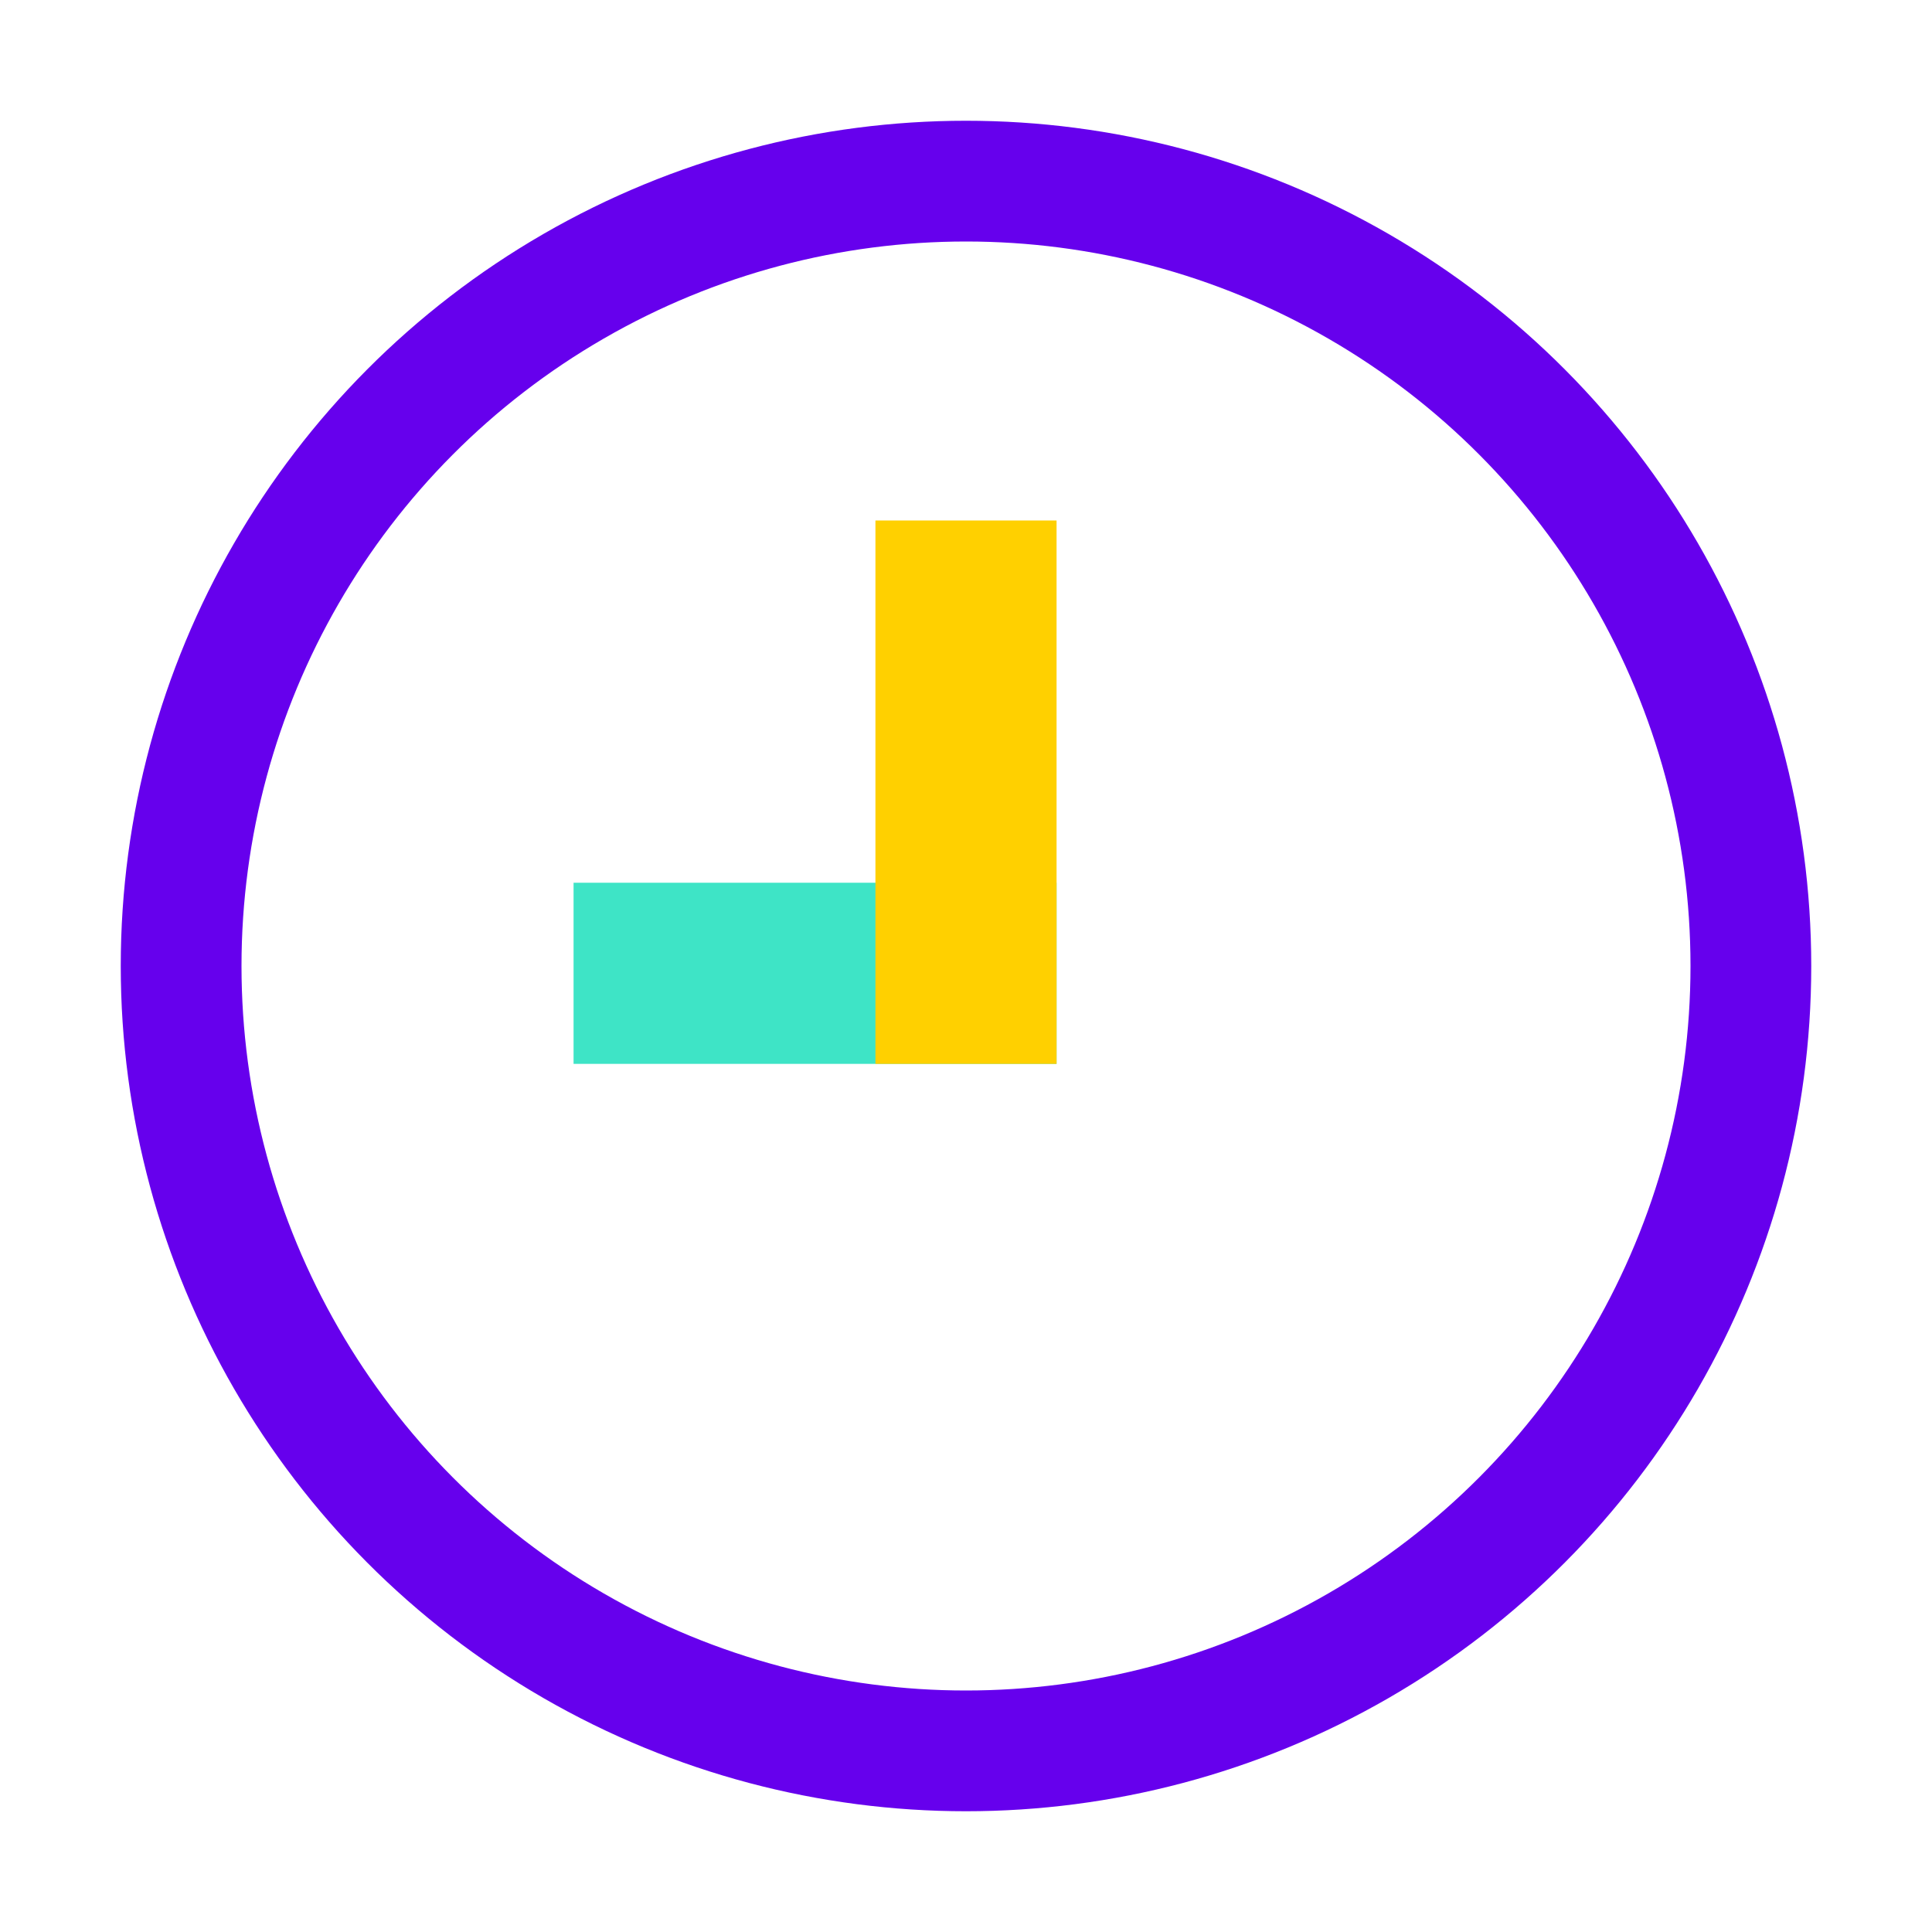 <?xml version="1.0" encoding="UTF-8"?>
<svg width="32px" height="32px" viewBox="0 0 32 32" version="1.1" xmlns="http://www.w3.org/2000/svg" xmlns:xlink="http://www.w3.org/1999/xlink">
    <!-- Generator: Sketch 60.1 (88133) - https://sketch.com -->
    <title>icon/course/time</title>
    <desc>Created with Sketch.</desc>
    <g id="icon/course/time" stroke="none" stroke-width="1" fill="none" fill-rule="evenodd">
        <circle id="Oval" stroke="#6600ED" stroke-width="2" cx="16" cy="16" r="13"></circle>
        <rect id="Rectangle" fill="#3EE4C6" transform="translate(13.5, 16.121) rotate(-90) translate(-13.5, -16.121) " x="12" y="12.121" width="3" height="8"></rect>
        <rect id="Rectangle" fill="#FFD000" transform="translate(16, 13.121) rotate(-90) translate(-16, -13.121) " x="11.5" y="11.621" width="9" height="3"></rect>
    </g>
</svg>
